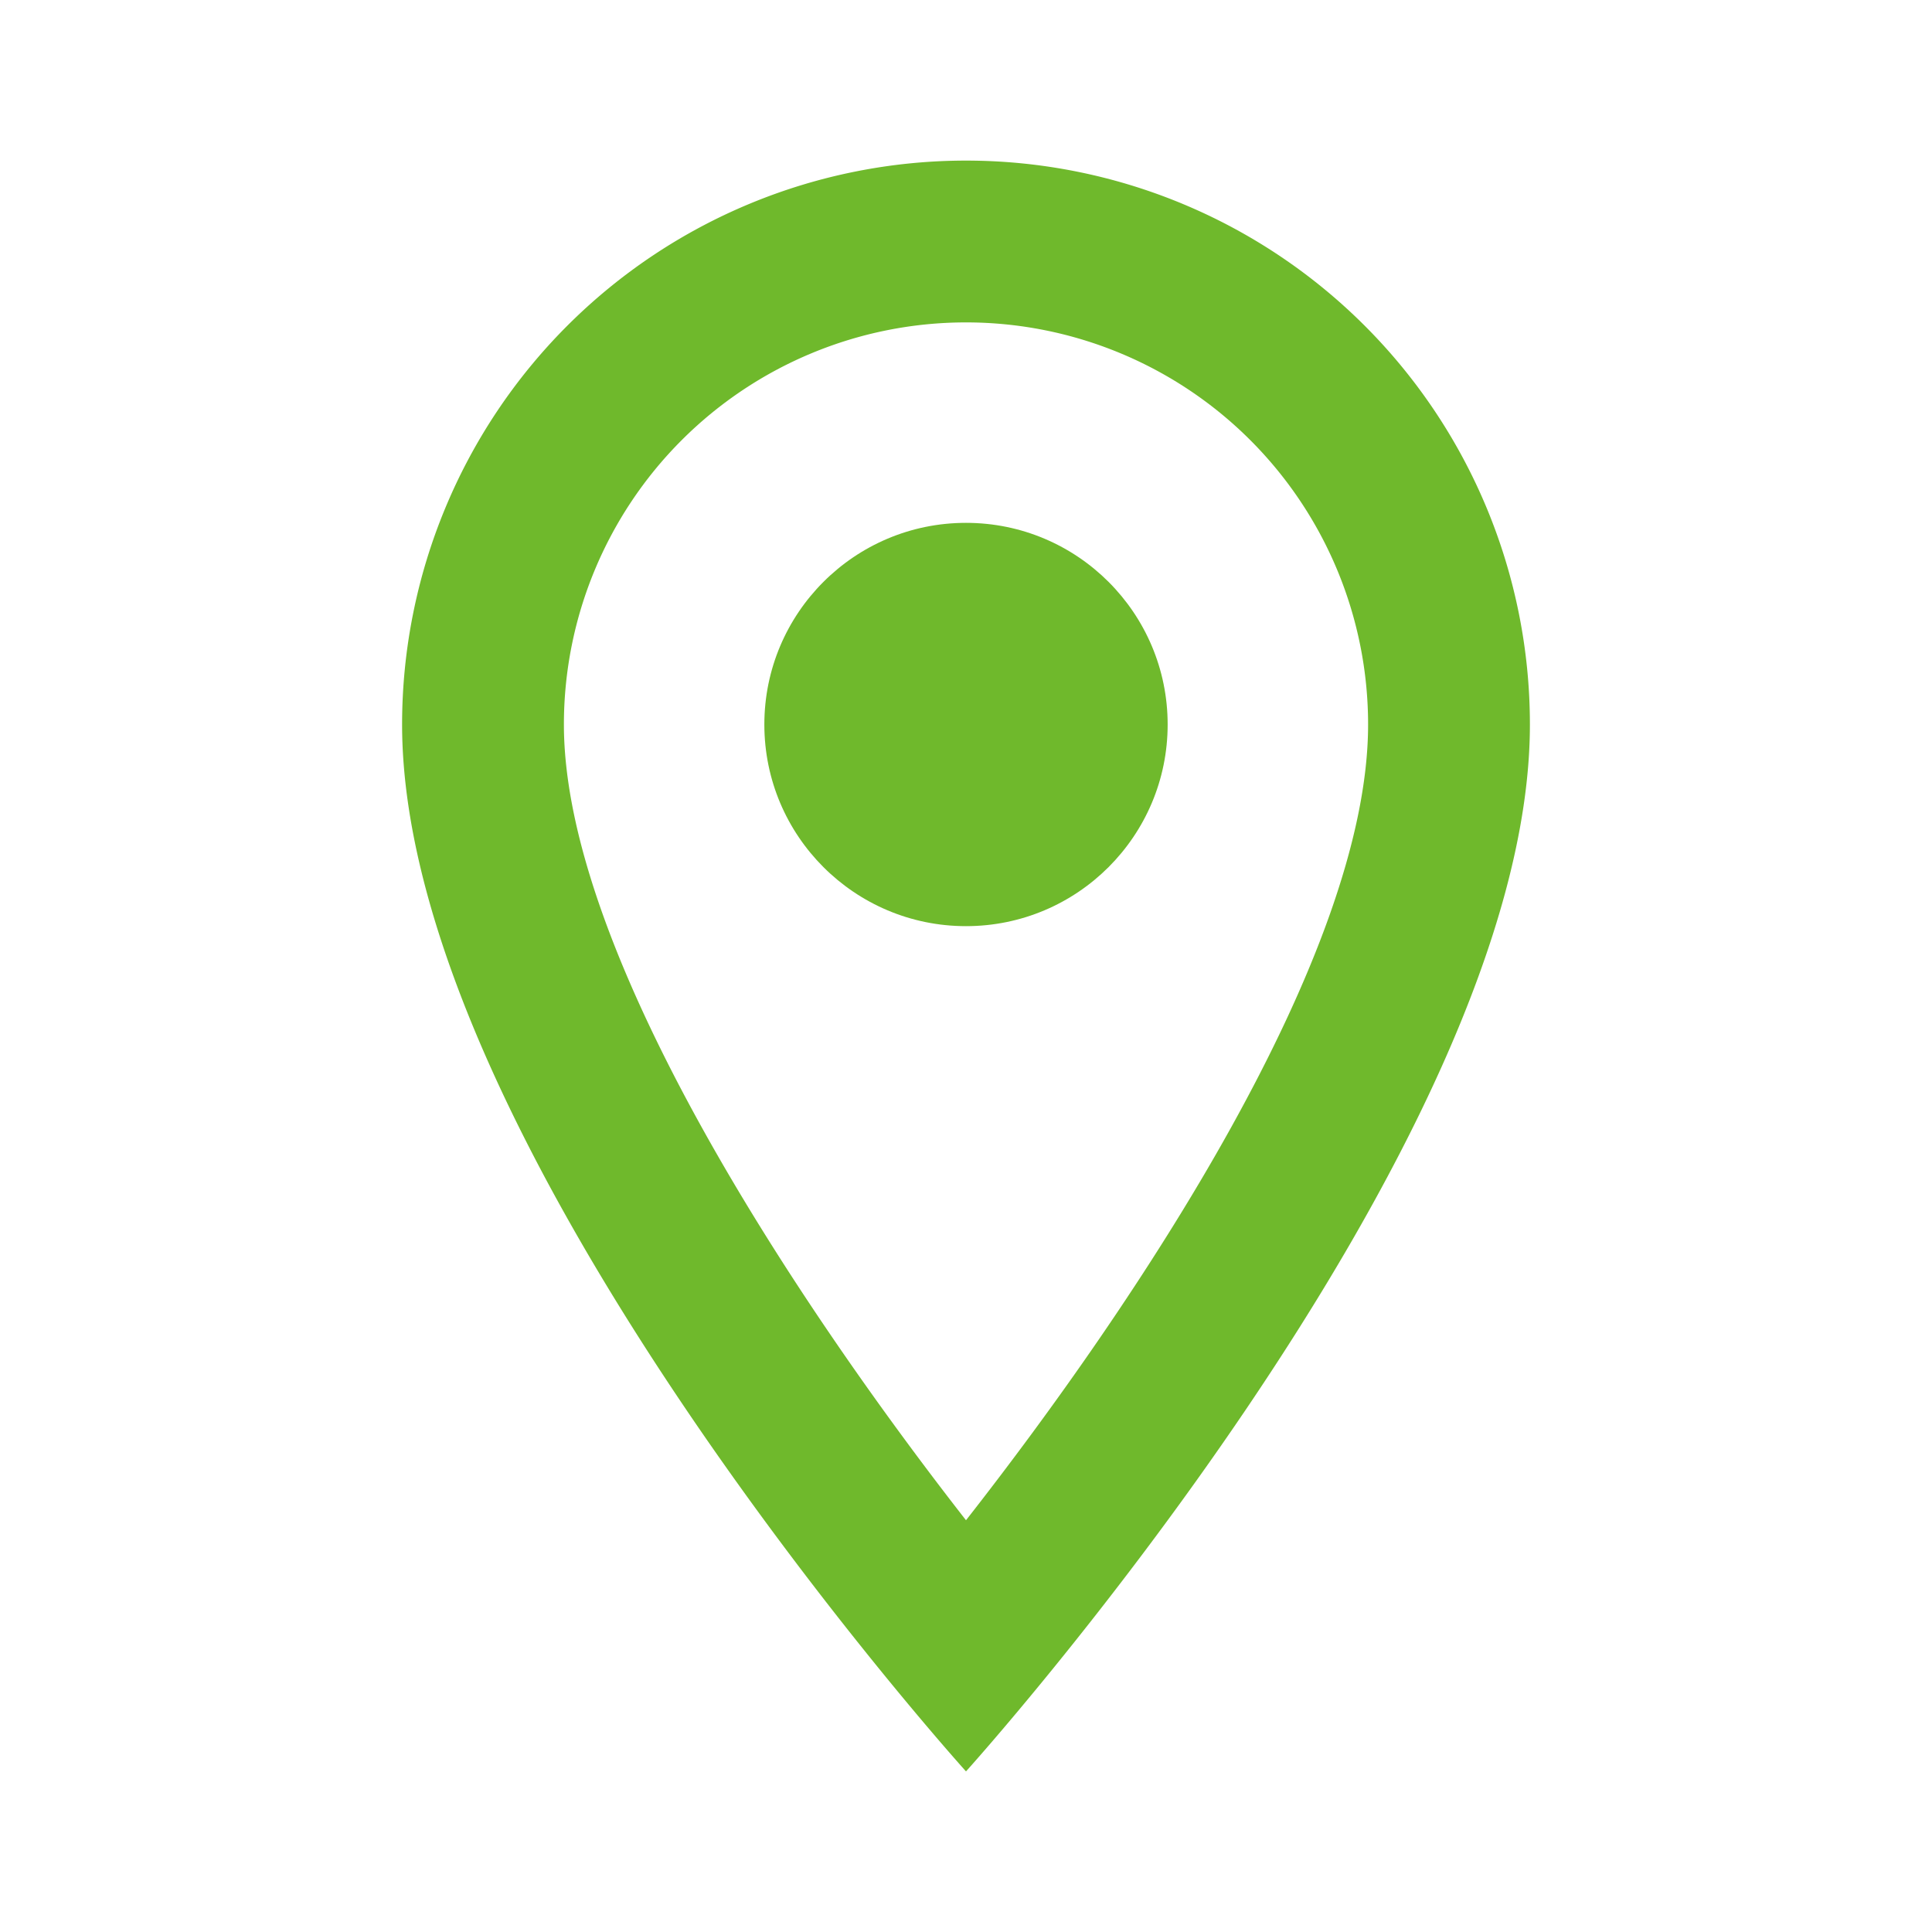 <svg xmlns="http://www.w3.org/2000/svg" viewBox="0 0 16 16"><defs><style>.cls-1{fill:none;}.cls-2{fill:#6fb92c;}</style></defs><g id="レイヤー_2" data-name="レイヤー 2"><g id="レイヤー_2-2" data-name="レイヤー 2"><path class="cls-1" d="M0,0H16V16H0Z"/><path class="cls-2" d="M8,1.33A4.67,4.67,0,0,0,3.33,6C3.33,9.5,8,14.67,8,14.67S12.67,9.5,12.67,6A4.67,4.67,0,0,0,8,1.33ZM4.67,6a3.33,3.33,0,0,1,6.66,0c0,1.92-1.92,4.79-3.33,6.59C6.61,10.81,4.67,7.9,4.67,6Z"/><circle class="cls-2" cx="8" cy="6" r="1.67"/></g></g></svg>